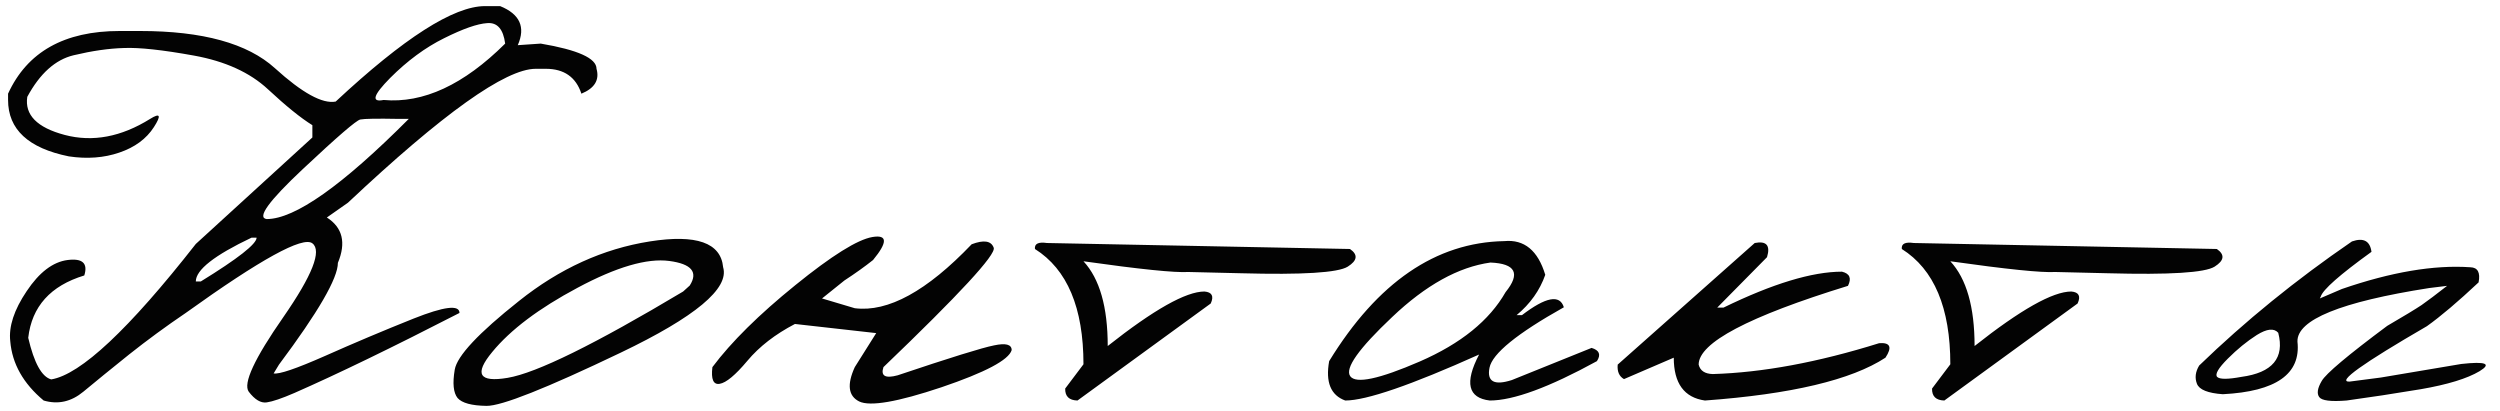 <?xml version="1.0" encoding="UTF-8"?> <svg xmlns="http://www.w3.org/2000/svg" width="310" height="51" viewBox="0 0 310 51" fill="none"><path d="M60.141 0.758H62.016C64.463 1.747 65.193 3.362 64.203 5.602L67.055 5.406C71.664 6.188 73.969 7.229 73.969 8.531C74.359 9.911 73.734 10.94 72.094 11.617C71.417 9.56 69.945 8.531 67.68 8.531H66.43C62.68 8.531 54.919 14.065 43.148 25.133L40.531 26.969C42.484 28.219 42.94 30.094 41.898 32.594C41.898 34.495 39.464 38.7 34.594 45.211L33.93 46.305C34.607 46.435 36.716 45.719 40.258 44.156C43.825 42.568 47.497 41.018 51.273 39.508C55.075 37.997 56.977 37.763 56.977 38.805C48.669 43.075 41.846 46.383 36.508 48.727C34.945 49.404 33.8 49.794 33.07 49.898C32.341 50.003 31.599 49.56 30.844 48.57C30.115 47.555 31.547 44.469 35.141 39.312C38.734 34.13 39.932 31.083 38.734 30.172C37.562 29.26 32.328 32.138 23.031 38.805C20.609 40.445 18.266 42.164 16 43.961C13.76 45.758 11.872 47.294 10.336 48.57C8.826 49.82 7.185 50.185 5.414 49.664C2.888 47.555 1.508 45.107 1.273 42.32C1.065 40.497 1.742 38.427 3.305 36.109C4.867 33.766 6.56 32.477 8.383 32.242C10.232 32.008 10.922 32.646 10.453 34.156C6.26 35.432 3.943 38.01 3.5 41.891C4.229 45.016 5.18 46.734 6.352 47.047C9.997 46.448 15.974 40.849 24.281 30.25L38.734 17.047V15.523C37.302 14.638 35.466 13.154 33.227 11.07C30.987 8.987 27.927 7.594 24.047 6.891C20.167 6.188 17.276 5.875 15.375 5.953C13.5 6.005 11.417 6.305 9.125 6.852C6.859 7.398 4.945 9.117 3.383 12.008C3.044 14.247 4.594 15.823 8.031 16.734C11.495 17.646 15.023 16.982 18.617 14.742C19.867 13.961 20.023 14.3 19.086 15.758C18.148 17.216 16.716 18.271 14.789 18.922C12.888 19.573 10.805 19.729 8.539 19.391C3.513 18.375 1 16.044 1 12.398V11.617C3.37 6.435 7.979 3.844 14.828 3.844H17.367C25.128 3.844 30.701 5.38 34.086 8.453C37.471 11.526 39.984 12.906 41.625 12.594C50.089 4.703 56.26 0.758 60.141 0.758ZM48.383 9.664C46.273 11.8 46 12.711 47.562 12.398C52.484 12.841 57.51 10.51 62.641 5.406C62.406 3.609 61.664 2.763 60.414 2.867C59.19 2.945 57.406 3.57 55.062 4.742C52.745 5.888 50.518 7.529 48.383 9.664ZM37.562 20.953C33.318 24.938 31.82 27.008 33.07 27.164C36.56 27.164 42.432 23.023 50.688 14.742H49.438C46.781 14.69 45.193 14.716 44.672 14.82C44.177 14.925 41.807 16.969 37.562 20.953ZM24.281 34.898H24.906C29.516 32.06 31.82 30.25 31.82 29.469H31.195C26.586 31.656 24.281 33.466 24.281 34.898ZM80.567 29.938C86.348 29.026 89.382 30.094 89.669 33.141C90.45 35.771 86.218 39.3 76.973 43.727C67.729 48.154 62.182 50.354 60.333 50.328C58.484 50.302 57.286 49.977 56.739 49.352C56.218 48.7 56.101 47.529 56.388 45.836C56.674 44.143 59.33 41.305 64.356 37.32C69.382 33.31 74.786 30.849 80.567 29.938ZM61.036 43.648C58.77 46.383 59.408 47.45 62.95 46.852C66.518 46.253 73.77 42.685 84.708 36.148L85.528 35.406C86.596 33.74 85.749 32.724 82.989 32.359C80.229 31.995 76.44 33.102 71.622 35.68C66.83 38.232 63.302 40.888 61.036 43.648ZM120.486 30.289C121.996 29.716 122.908 29.859 123.22 30.719C123.533 31.552 118.976 36.487 109.548 45.523C109.184 46.617 109.77 46.956 111.306 46.539C117.817 44.352 121.801 43.115 123.259 42.828C124.718 42.516 125.447 42.711 125.447 43.414C125.082 44.638 122.179 46.175 116.736 48.023C111.293 49.846 107.895 50.432 106.541 49.781C105.186 49.104 105.004 47.685 105.994 45.523L108.65 41.305L98.572 40.172C96.124 41.448 94.158 42.971 92.673 44.742C91.189 46.513 90.043 47.464 89.236 47.594C88.455 47.724 88.155 47.034 88.338 45.523C90.681 42.398 94.106 39.013 98.611 35.367C103.142 31.695 106.332 29.703 108.181 29.391C110.056 29.078 110.082 30.029 108.259 32.242C107.244 33.05 106.059 33.896 104.705 34.781L101.931 37.008L105.994 38.219C110.108 38.74 114.939 36.096 120.486 30.289ZM129.819 30.133L167.397 30.875C168.412 31.578 168.321 32.307 167.123 33.062C165.926 33.818 161.511 34.091 153.881 33.883L147.358 33.727C145.691 33.831 141.355 33.388 134.35 32.398C136.355 34.56 137.358 38.062 137.358 42.906C143.061 38.401 147.058 36.148 149.35 36.148C150.287 36.227 150.548 36.721 150.131 37.633L133.608 49.664C132.566 49.638 132.058 49.143 132.084 48.18L134.35 45.172C134.35 38.167 132.345 33.401 128.334 30.875C128.256 30.224 128.751 29.977 129.819 30.133ZM186.534 29.898C189.008 29.664 190.701 31.057 191.613 34.078C190.935 36.005 189.751 37.672 188.058 39.078H188.722C191.691 36.812 193.422 36.487 193.917 38.102C188.11 41.357 185.037 43.857 184.698 45.602C184.36 47.32 185.284 47.828 187.472 47.125L197.355 43.141C198.318 43.427 198.54 43.974 198.019 44.781C192.081 48.036 187.654 49.664 184.738 49.664C182.029 49.352 181.586 47.45 183.409 43.961C174.946 47.763 169.412 49.664 166.808 49.664C165.011 49.013 164.347 47.385 164.816 44.781C170.805 35.016 178.045 30.055 186.534 29.898ZM172.628 39.312C168.461 43.245 166.73 45.693 167.433 46.656C168.136 47.62 171.014 47.008 176.066 44.82C181.144 42.607 184.685 39.742 186.691 36.227C188.566 33.909 187.941 32.685 184.816 32.555C180.857 33.102 176.795 35.354 172.628 39.312ZM217.586 30.133C219.044 29.846 219.552 30.432 219.109 31.891L212.938 38.141H213.719C219.812 35.172 224.708 33.688 228.406 33.688C229.37 33.922 229.617 34.508 229.148 35.445C216.805 39.247 210.633 42.503 210.633 45.211C210.815 45.966 211.401 46.357 212.391 46.383C218.562 46.2 225.438 44.925 233.016 42.555C234.396 42.45 234.656 43.05 233.797 44.352C229.578 47.112 222.117 48.883 211.414 49.664C208.836 49.3 207.547 47.529 207.547 44.352L201.375 47.008C200.776 46.669 200.516 46.07 200.594 45.211L217.586 30.133ZM237.309 30.133L274.887 30.875C275.903 31.578 275.812 32.307 274.614 33.062C273.416 33.818 269.002 34.091 261.372 33.883L254.848 33.727C253.182 33.831 248.846 33.388 241.841 32.398C243.846 34.56 244.848 38.062 244.848 42.906C250.552 38.401 254.549 36.148 256.841 36.148C257.778 36.227 258.039 36.721 257.622 37.633L241.098 49.664C240.057 49.638 239.549 49.143 239.575 48.18L241.841 45.172C241.841 38.167 239.835 33.401 235.825 30.875C235.747 30.224 236.242 29.977 237.309 30.133ZM291.642 29.938C293.074 29.443 293.882 29.872 294.064 31.227C290.132 34.065 288.035 35.914 287.775 36.773L287.658 37.008L290.392 35.836C296.512 33.727 301.824 32.828 306.33 33.141C307.241 33.167 307.58 33.792 307.345 35.016C304.793 37.411 302.658 39.221 300.939 40.445C292.944 45.081 289.741 47.372 291.33 47.32L295.236 46.812L305.197 45.133C308.244 44.794 308.999 45.094 307.462 46.031C305.926 46.943 303.504 47.685 300.197 48.258C296.916 48.805 293.843 49.273 290.978 49.664C289.025 49.82 287.892 49.677 287.58 49.234C287.267 48.792 287.371 48.128 287.892 47.242C288.413 46.331 291.121 44.052 296.017 40.406C298.074 39.208 299.494 38.349 300.275 37.828C301.056 37.281 302.111 36.487 303.439 35.445L301.212 35.719C290.249 37.438 284.806 39.651 284.884 42.359C285.327 46.37 282.241 48.544 275.627 48.883C273.778 48.753 272.71 48.323 272.423 47.594C272.137 46.865 272.228 46.109 272.697 45.328C278.374 39.833 284.689 34.703 291.642 29.938ZM276.252 44.469C275.08 45.641 274.637 46.396 274.923 46.734C275.236 47.047 276.239 47.047 277.931 46.734C281.785 46.214 283.309 44.391 282.502 41.266C281.981 40.667 281.095 40.758 279.845 41.539C278.621 42.32 277.423 43.297 276.252 44.469Z" fill="#030303"></path></svg> 
